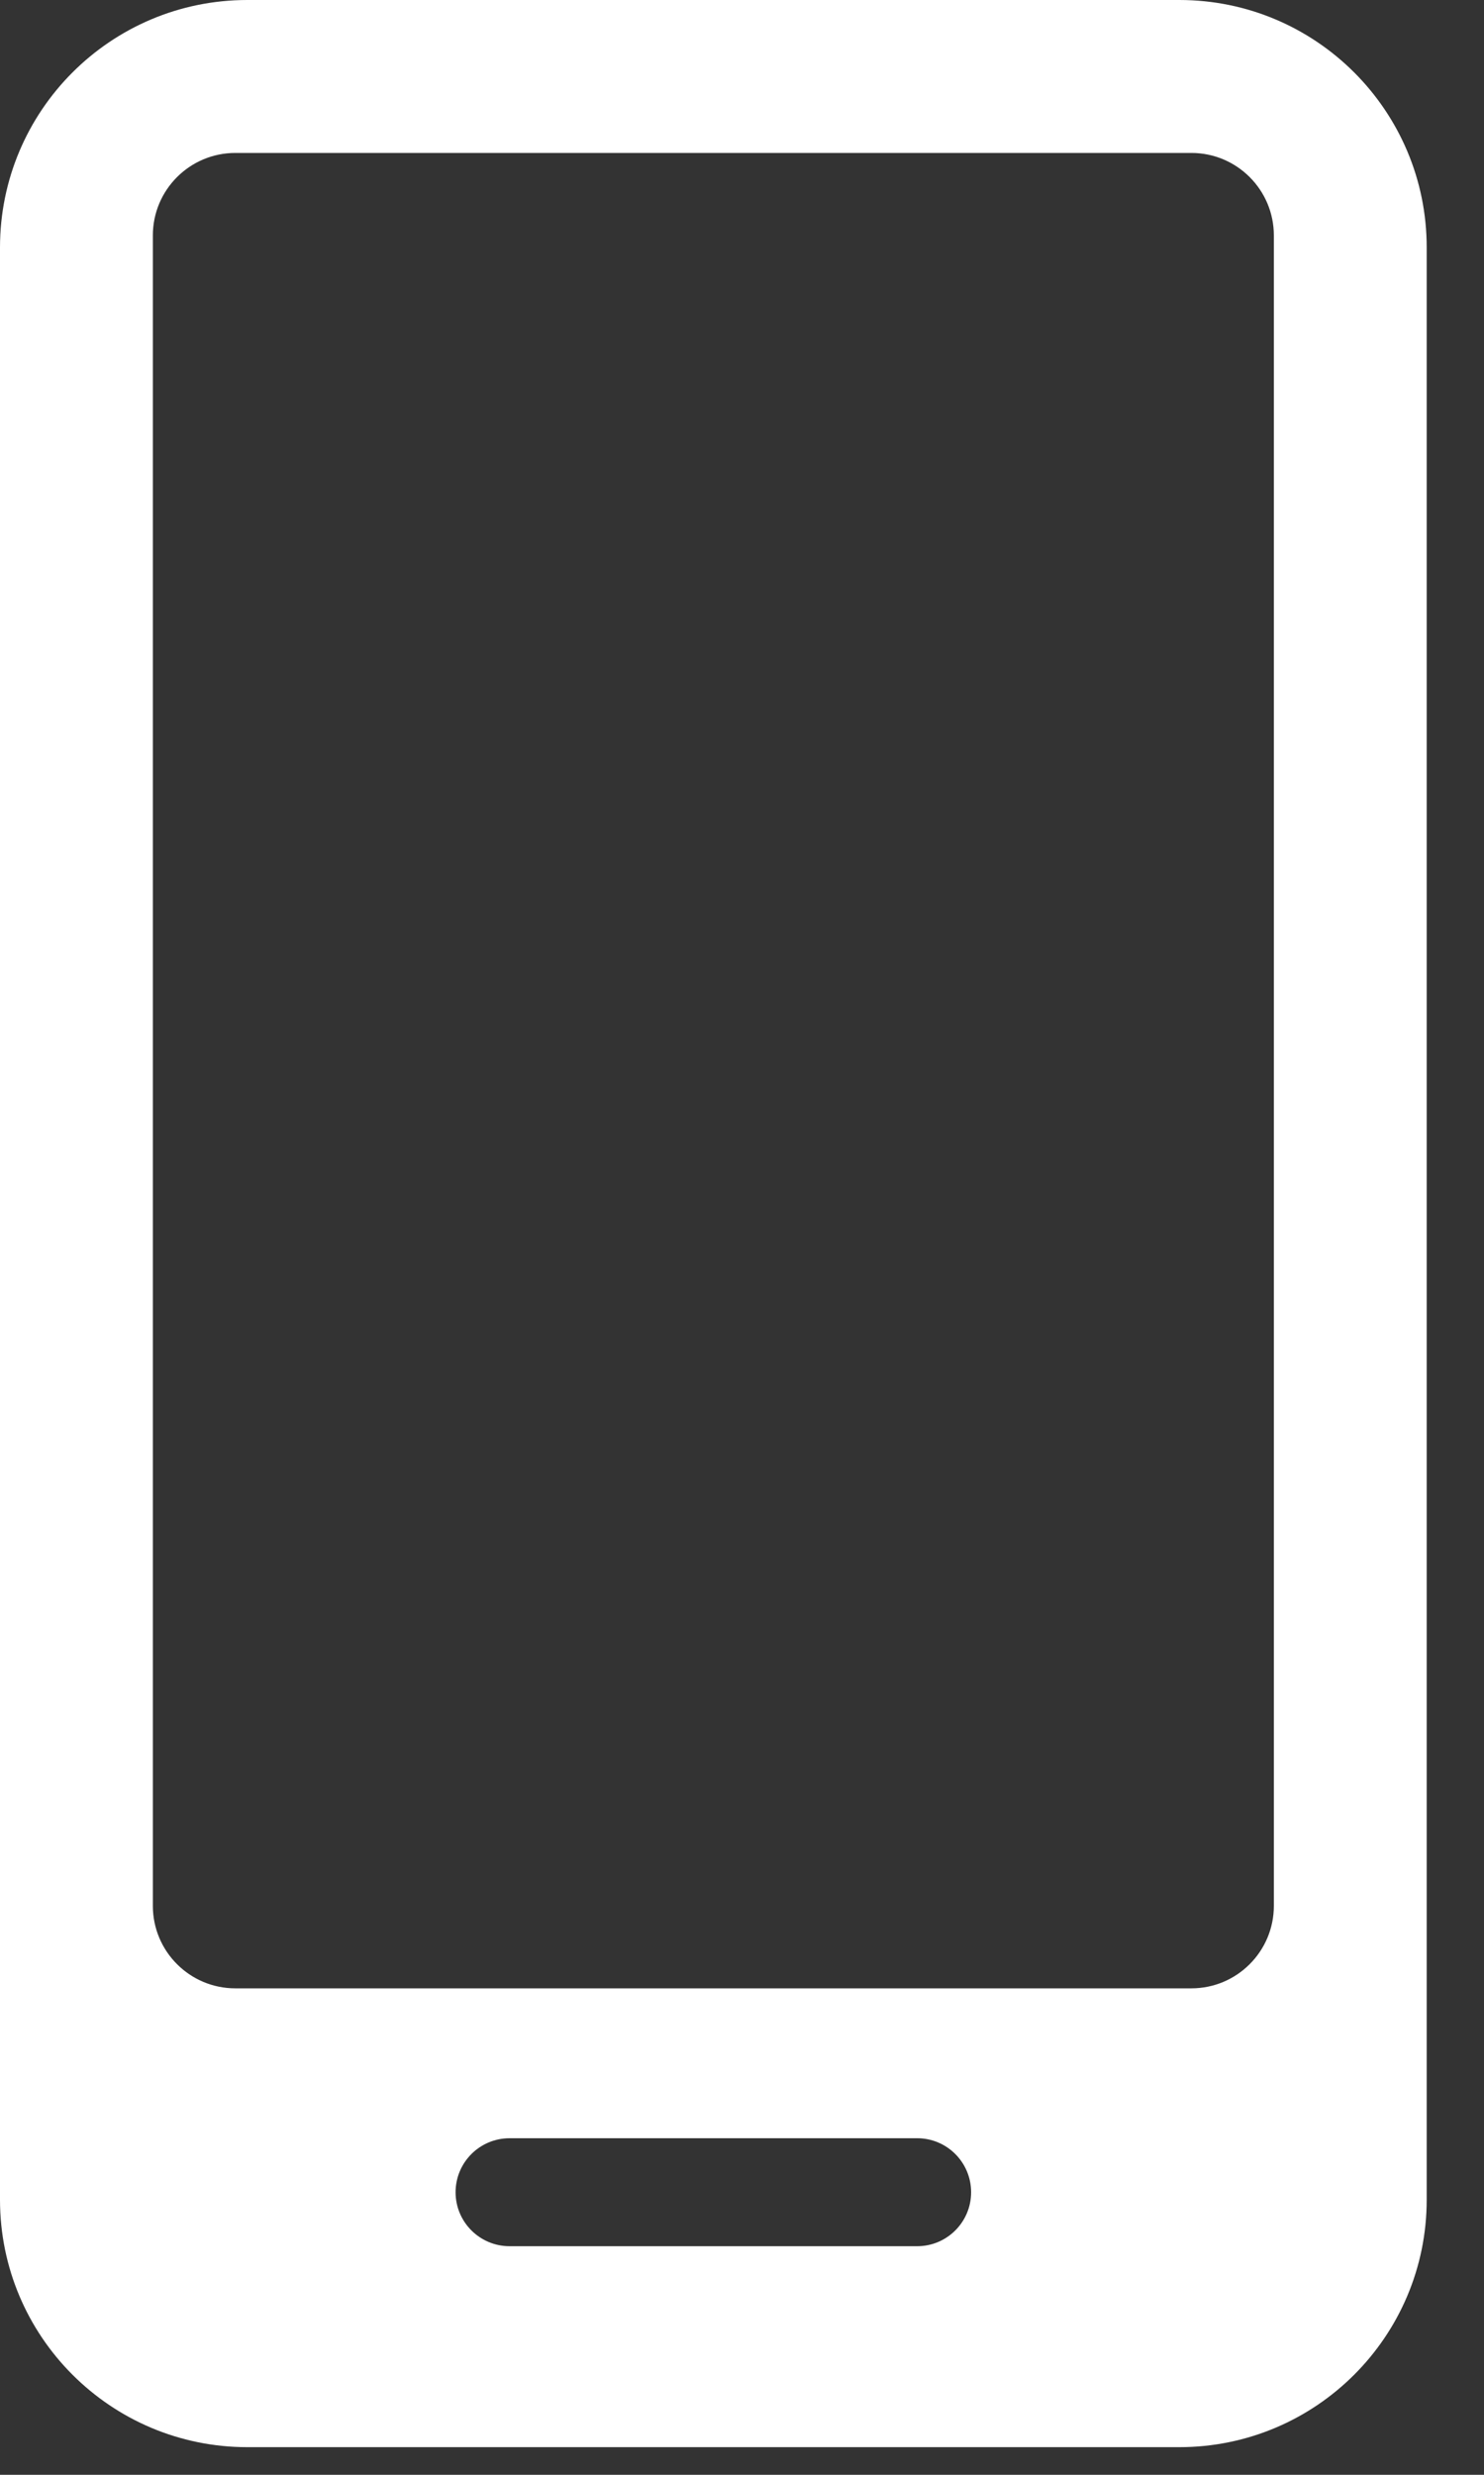 <svg width="18" height="30" viewBox="0 0 18 30" fill="none" xmlns="http://www.w3.org/2000/svg">
<rect x="0" y="0" width="18" height="30" fill="#333333" stroke="none"/>
<path fill-rule="evenodd" clip-rule="evenodd" d="M0 3C0 1.343 1.343 0 3 0H14.305C15.961 0 17.305 1.343 17.305 3V26.665C17.305 28.322 15.961 29.665 14.305 29.665H3C1.343 29.665 0 28.322 0 26.665V3ZM5.526 26.575C5.526 26.213 5.819 25.92 6.181 25.92H11.125C11.486 25.92 11.779 26.213 11.779 26.575C11.779 26.936 11.486 27.229 11.125 27.229H6.181C5.819 27.229 5.526 26.936 5.526 26.575ZM2.854 1.854C2.302 1.854 1.854 2.302 1.854 2.854V23.103C1.854 23.655 2.302 24.103 2.854 24.103H14.451C15.003 24.103 15.451 23.655 15.451 23.103V2.854C15.451 2.302 15.003 1.854 14.451 1.854H2.854Z" fill="white"/>
</svg>
